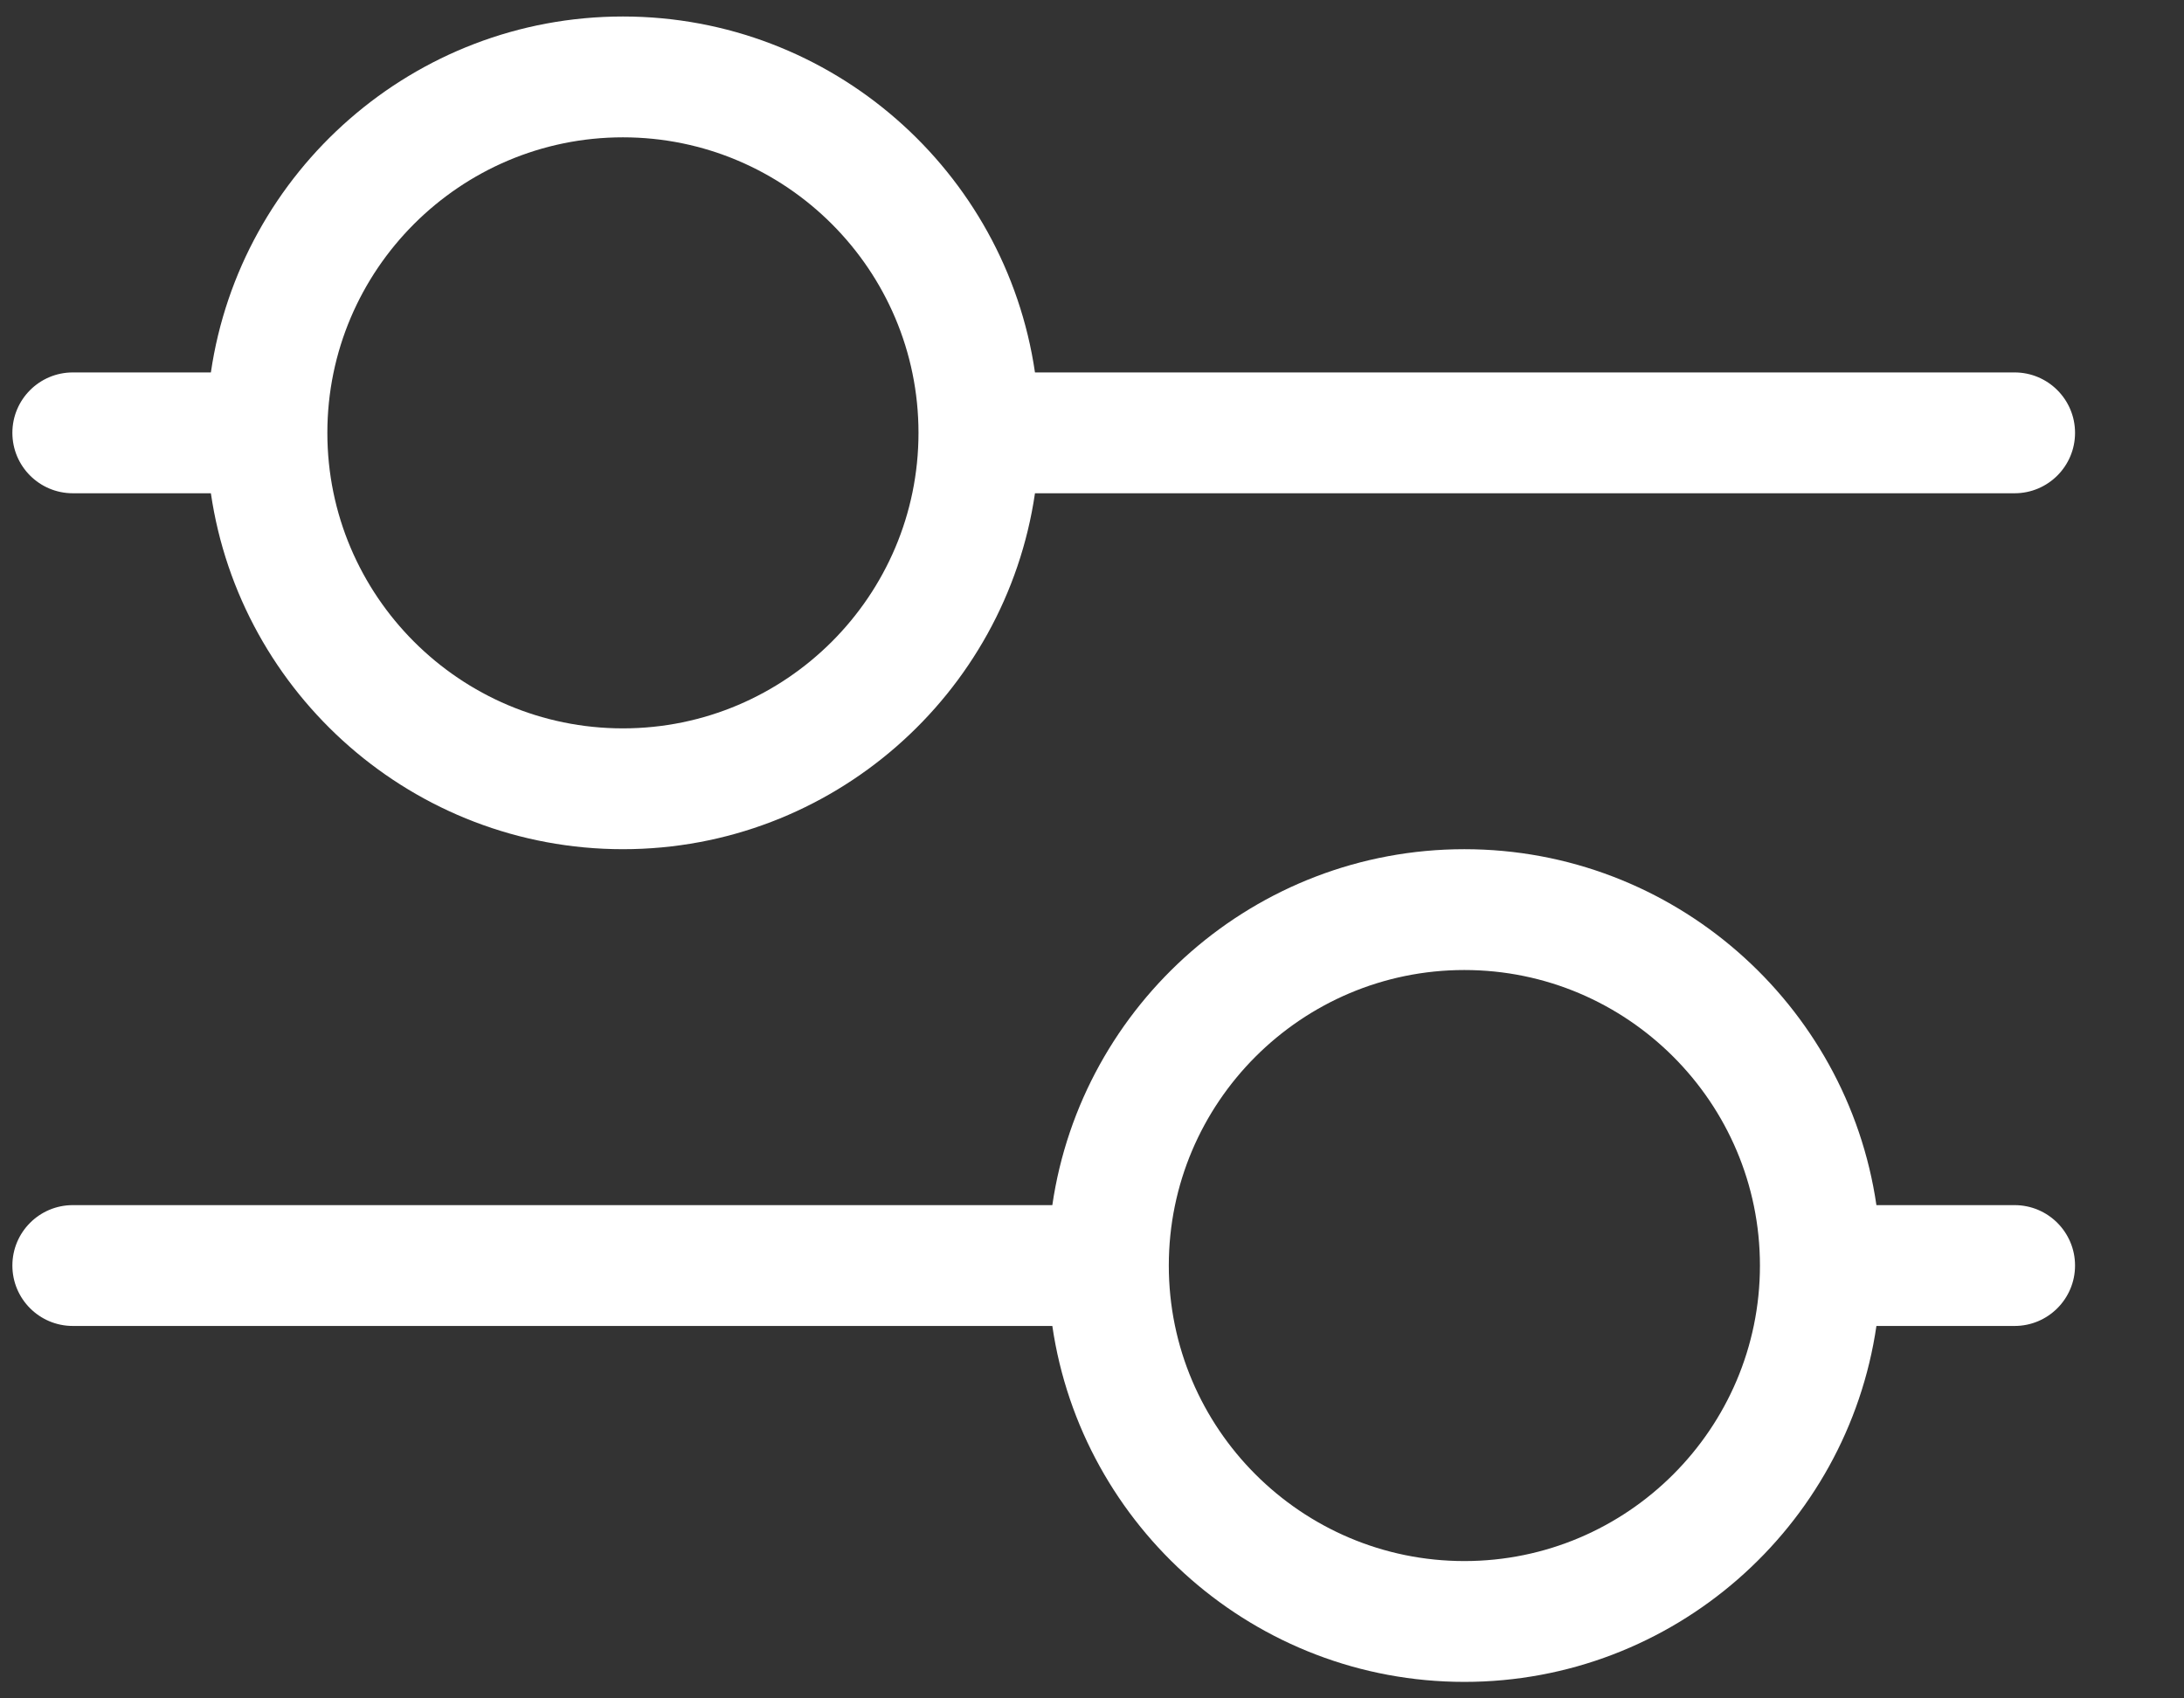 <svg width="18" height="14" viewBox="0 0 18 14" fill="none" xmlns="http://www.w3.org/2000/svg">
<rect x="0" y="0" width="18" height="14" fill="#333333" stroke="none"/>
<g id="Group 1000005320">
<path id="Vector" d="M0.6 4.066H1.738C1.98 5.723 3.411 7 5.134 7C6.857 7 8.288 5.723 8.53 4.066H16.604C16.879 4.066 17.102 3.843 17.102 3.568C17.102 3.293 16.879 3.07 16.604 3.07H8.53C8.288 1.413 6.857 0.136 5.134 0.136C3.411 0.136 1.98 1.413 1.738 3.07H0.6C0.325 3.07 0.102 3.293 0.102 3.568C0.102 3.843 0.325 4.066 0.6 4.066ZM5.134 1.132C6.477 1.132 7.57 2.225 7.57 3.568C7.57 4.911 6.477 6.004 5.134 6.004C3.791 6.004 2.698 4.911 2.698 3.568C2.698 2.225 3.791 1.132 5.134 1.132Z" fill="white"/>
<path id="Vector_2" d="M16.604 9.934H15.465C15.223 8.277 13.792 7 12.069 7C10.346 7 8.915 8.277 8.673 9.934H0.6C0.325 9.934 0.102 10.157 0.102 10.432C0.102 10.707 0.325 10.93 0.6 10.93H8.673C8.915 12.587 10.346 13.864 12.069 13.864C13.792 13.864 15.223 12.587 15.465 10.93H16.604C16.879 10.93 17.102 10.707 17.102 10.432C17.102 10.157 16.879 9.934 16.604 9.934ZM12.069 12.868C10.726 12.868 9.633 11.775 9.633 10.432C9.633 9.089 10.726 7.996 12.069 7.996C13.412 7.996 14.505 9.089 14.505 10.432C14.505 11.775 13.412 12.868 12.069 12.868Z" fill="white"/>
</g>
</svg>
